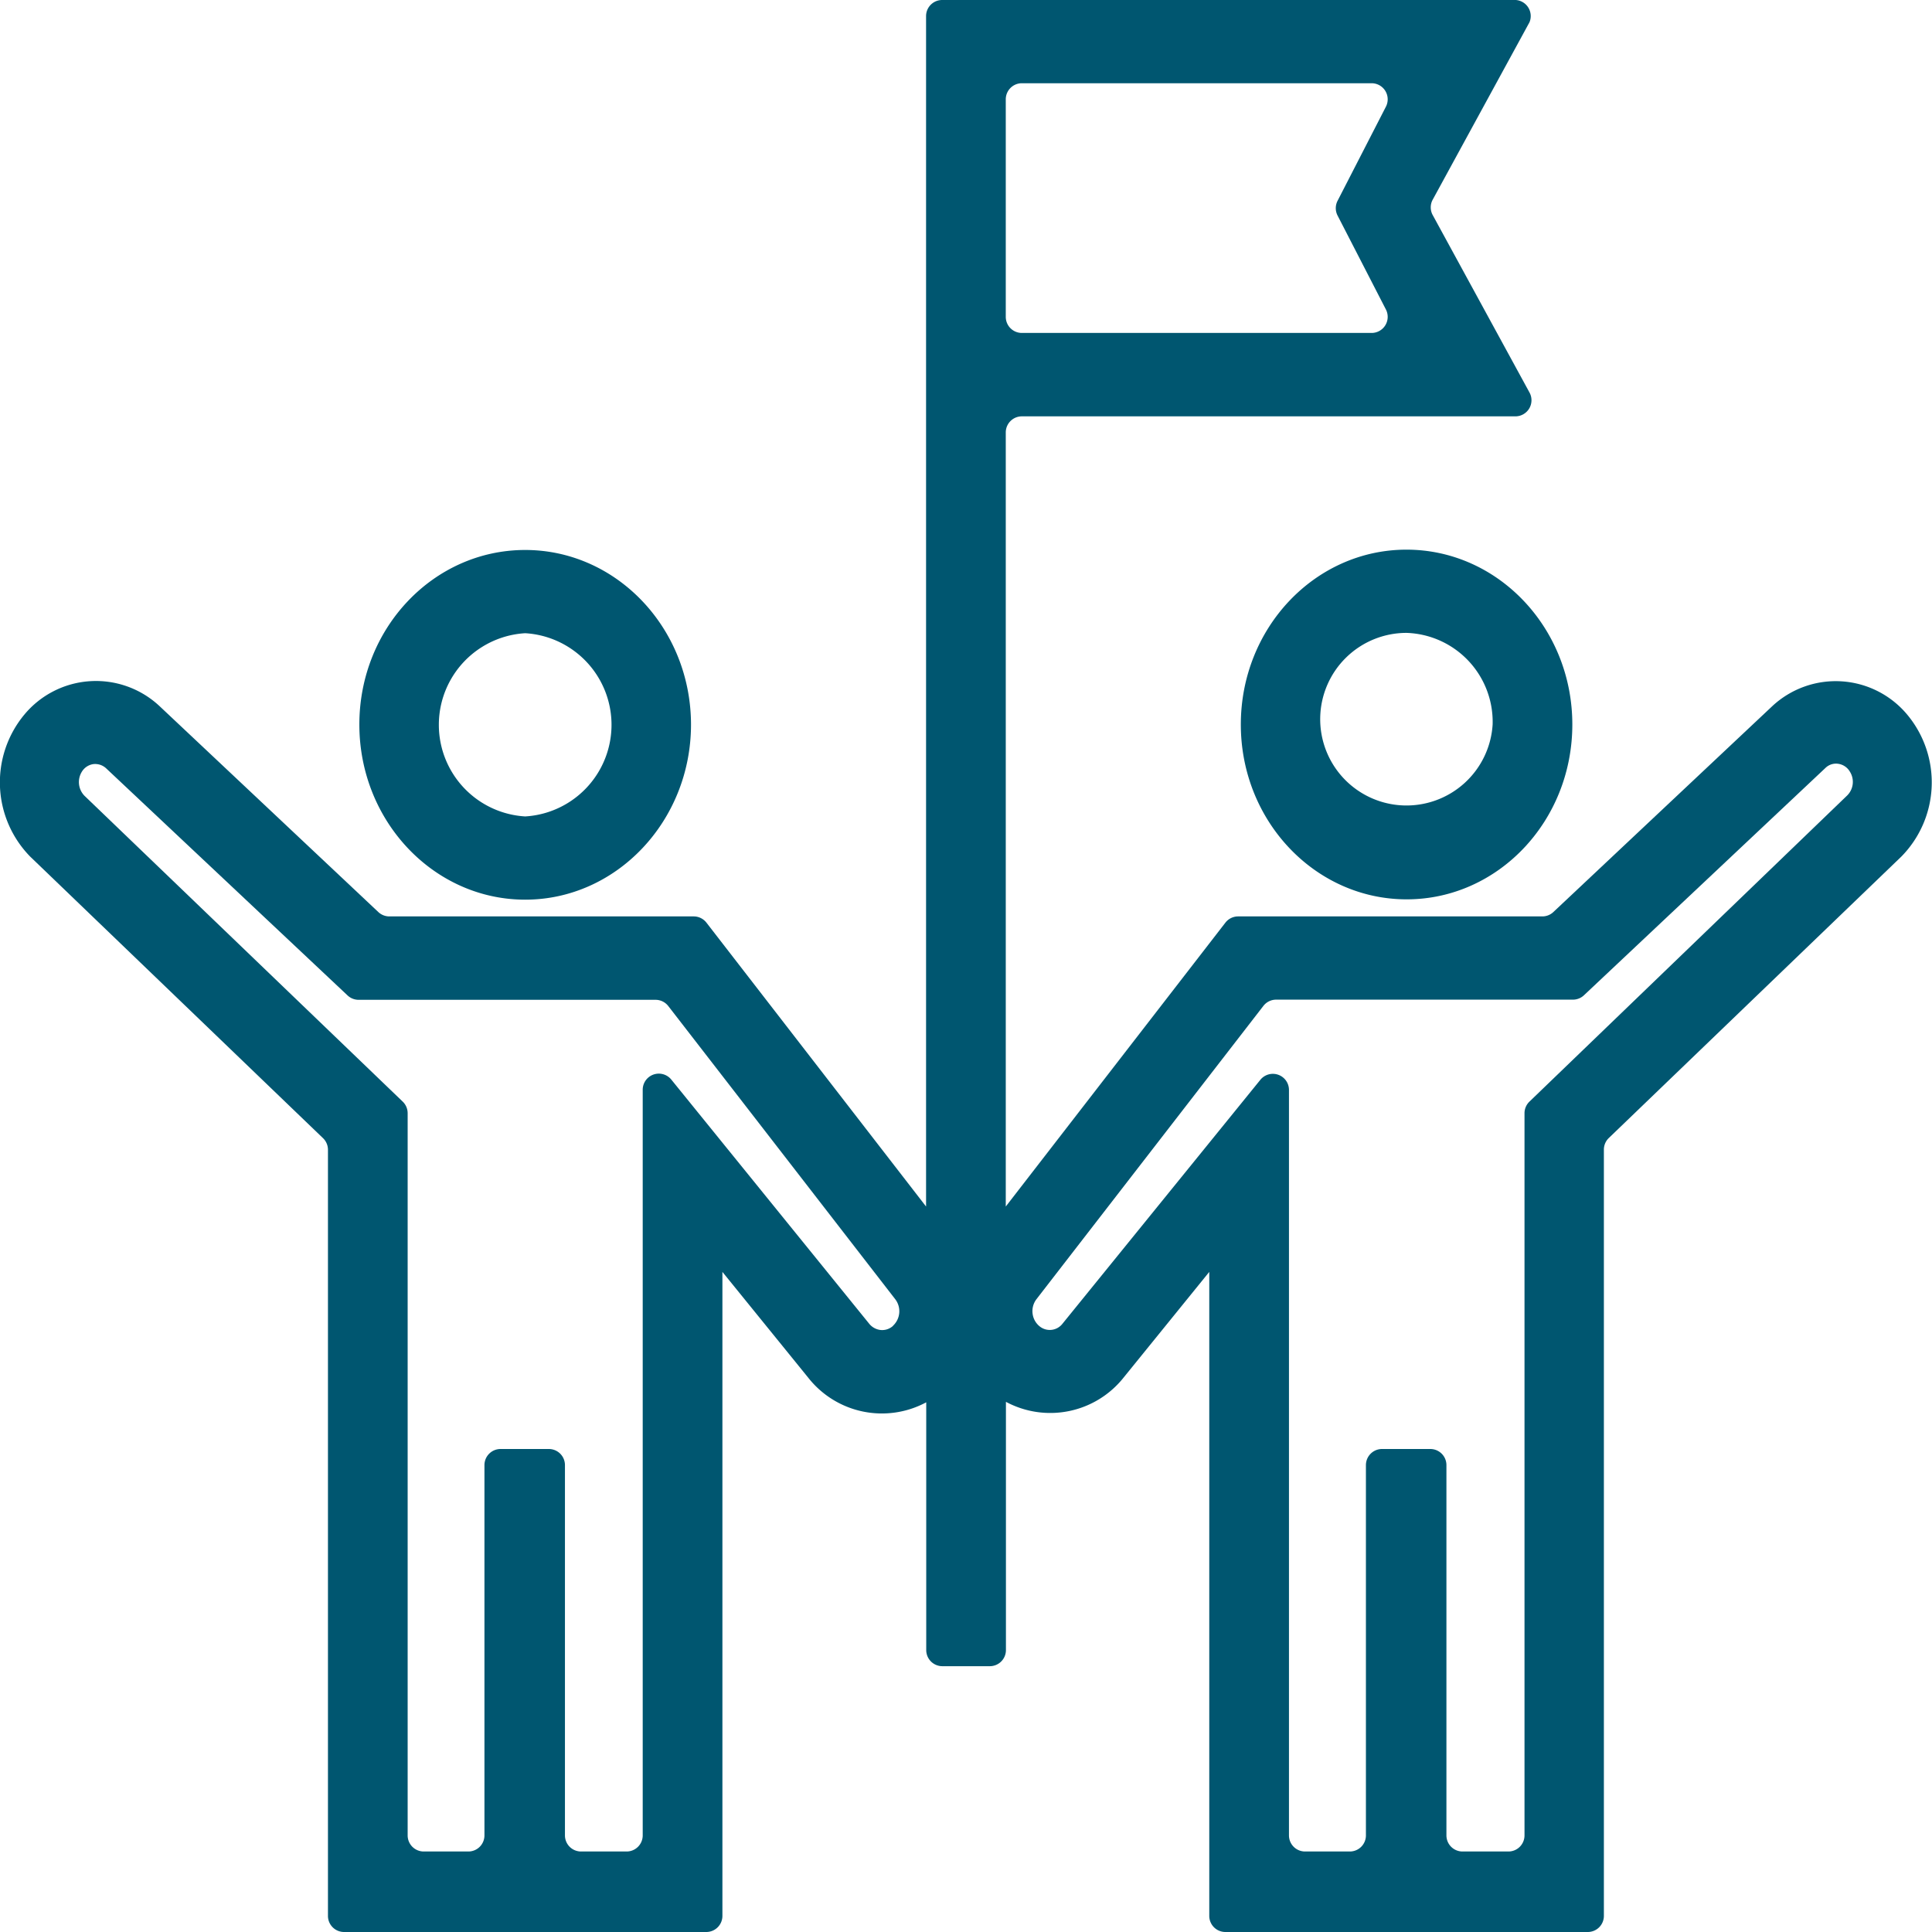 <svg xmlns="http://www.w3.org/2000/svg" viewBox="0 0 120 120"><defs><style>.cls-1{fill:#005670;}</style></defs><title>NAVUM_Icons_Übersicht</title><g id="Ebene_1" data-name="Ebene 1"><path class="cls-1" d="M77.07,45c0,6,4.62,10.86,10.3,10.86S97.66,51,97.66,45h0c0-6-4.62-10.86-10.3-10.86S77.07,39,77.07,45Zm15.64,0a5.36,5.36,0,1,1-5.35-5.69A5.53,5.53,0,0,1,92.71,45Z"/><path class="cls-1" d="M32.62,55.88c5.67,0,10.29-4.88,10.3-10.86h0c0-6-4.62-10.86-10.3-10.86S22.32,39,22.32,45,26.94,55.88,32.62,55.88Zm0-16.55a5.7,5.7,0,0,1,0,11.38,5.7,5.7,0,0,1,0-11.38Z"/><path class="cls-1" d="M25.32,120H43.87a1,1,0,0,0,1-1V79l5.33,6.57a5.82,5.82,0,0,0,7.33,1.53v15.39a1,1,0,0,0,1,1h2.95a1,1,0,0,0,1-1V87.07a5.82,5.82,0,0,0,7.32-1.52L75.11,79v40a1,1,0,0,0,1,1H98.62a1,1,0,0,0,1-1V71.41a1,1,0,0,1,.3-.72L118.1,53.2a6.57,6.57,0,0,0,.38-8.79,5.78,5.78,0,0,0-8.4-.55L96.48,56.65a1,1,0,0,1-.68.27H76.9a1,1,0,0,0-.79.39L62.47,74.94V26.86a1,1,0,0,1,1-1H94.15A1,1,0,0,0,95,24.38l-6-11a1,1,0,0,1,0-1l6-11A1,1,0,0,0,94.15,0H58.52a1,1,0,0,0-1,1V74.94L43.88,57.31a1,1,0,0,0-.79-.39H24.19a1,1,0,0,1-.69-.27L9.9,43.85a5.78,5.78,0,0,0-8.4.55,6.59,6.59,0,0,0,.38,8.81L20.06,70.69a1,1,0,0,1,.31.72V119a1,1,0,0,0,1,1ZM63.47,5.17H85.2a1,1,0,0,1,.88,1.46l-3,5.84a1,1,0,0,0,0,.92l3,5.83a1,1,0,0,1-.88,1.46H63.47a1,1,0,0,1-1-1V6.17A1,1,0,0,1,63.47,5.17Zm-8,77.18a1,1,0,0,1-.76.26,1.06,1.06,0,0,1-.73-.4L41.7,67.06a1,1,0,0,0-1.78.62V114a1,1,0,0,1-1,1H36.09a1,1,0,0,1-1-1V91a1,1,0,0,0-1-1h-3a1,1,0,0,0-1,1v23a1,1,0,0,1-1,1H26.32a1,1,0,0,1-1-1V69.14a1,1,0,0,0-.31-.72l-19.77-19a1.22,1.22,0,0,1-.16-1.48,1,1,0,0,1,.72-.48,1,1,0,0,1,.79.26l15,14.11a1,1,0,0,0,.69.27H40.72a1,1,0,0,1,.79.39L55.6,80.69A1.23,1.23,0,0,1,55.46,82.35ZM114.74,49.4,95,68.42a1,1,0,0,0-.31.72V114a1,1,0,0,1-1,1H90.84a1,1,0,0,1-1-1V91a1,1,0,0,0-1-1h-3a1,1,0,0,0-1,1v23a1,1,0,0,1-1,1H81.06a1,1,0,0,1-1-1V67.69a1,1,0,0,0-1.77-.63L66,82.21a1,1,0,0,1-1.39.2,1.2,1.2,0,0,1-.47-.79,1.22,1.22,0,0,1,.24-.93L78.47,62.48a1,1,0,0,1,.79-.39H97.7a1,1,0,0,0,.68-.27l15-14.12a.94.94,0,0,1,.79-.26,1,1,0,0,1,.73.49A1.19,1.19,0,0,1,114.74,49.4Z"/></g></svg>